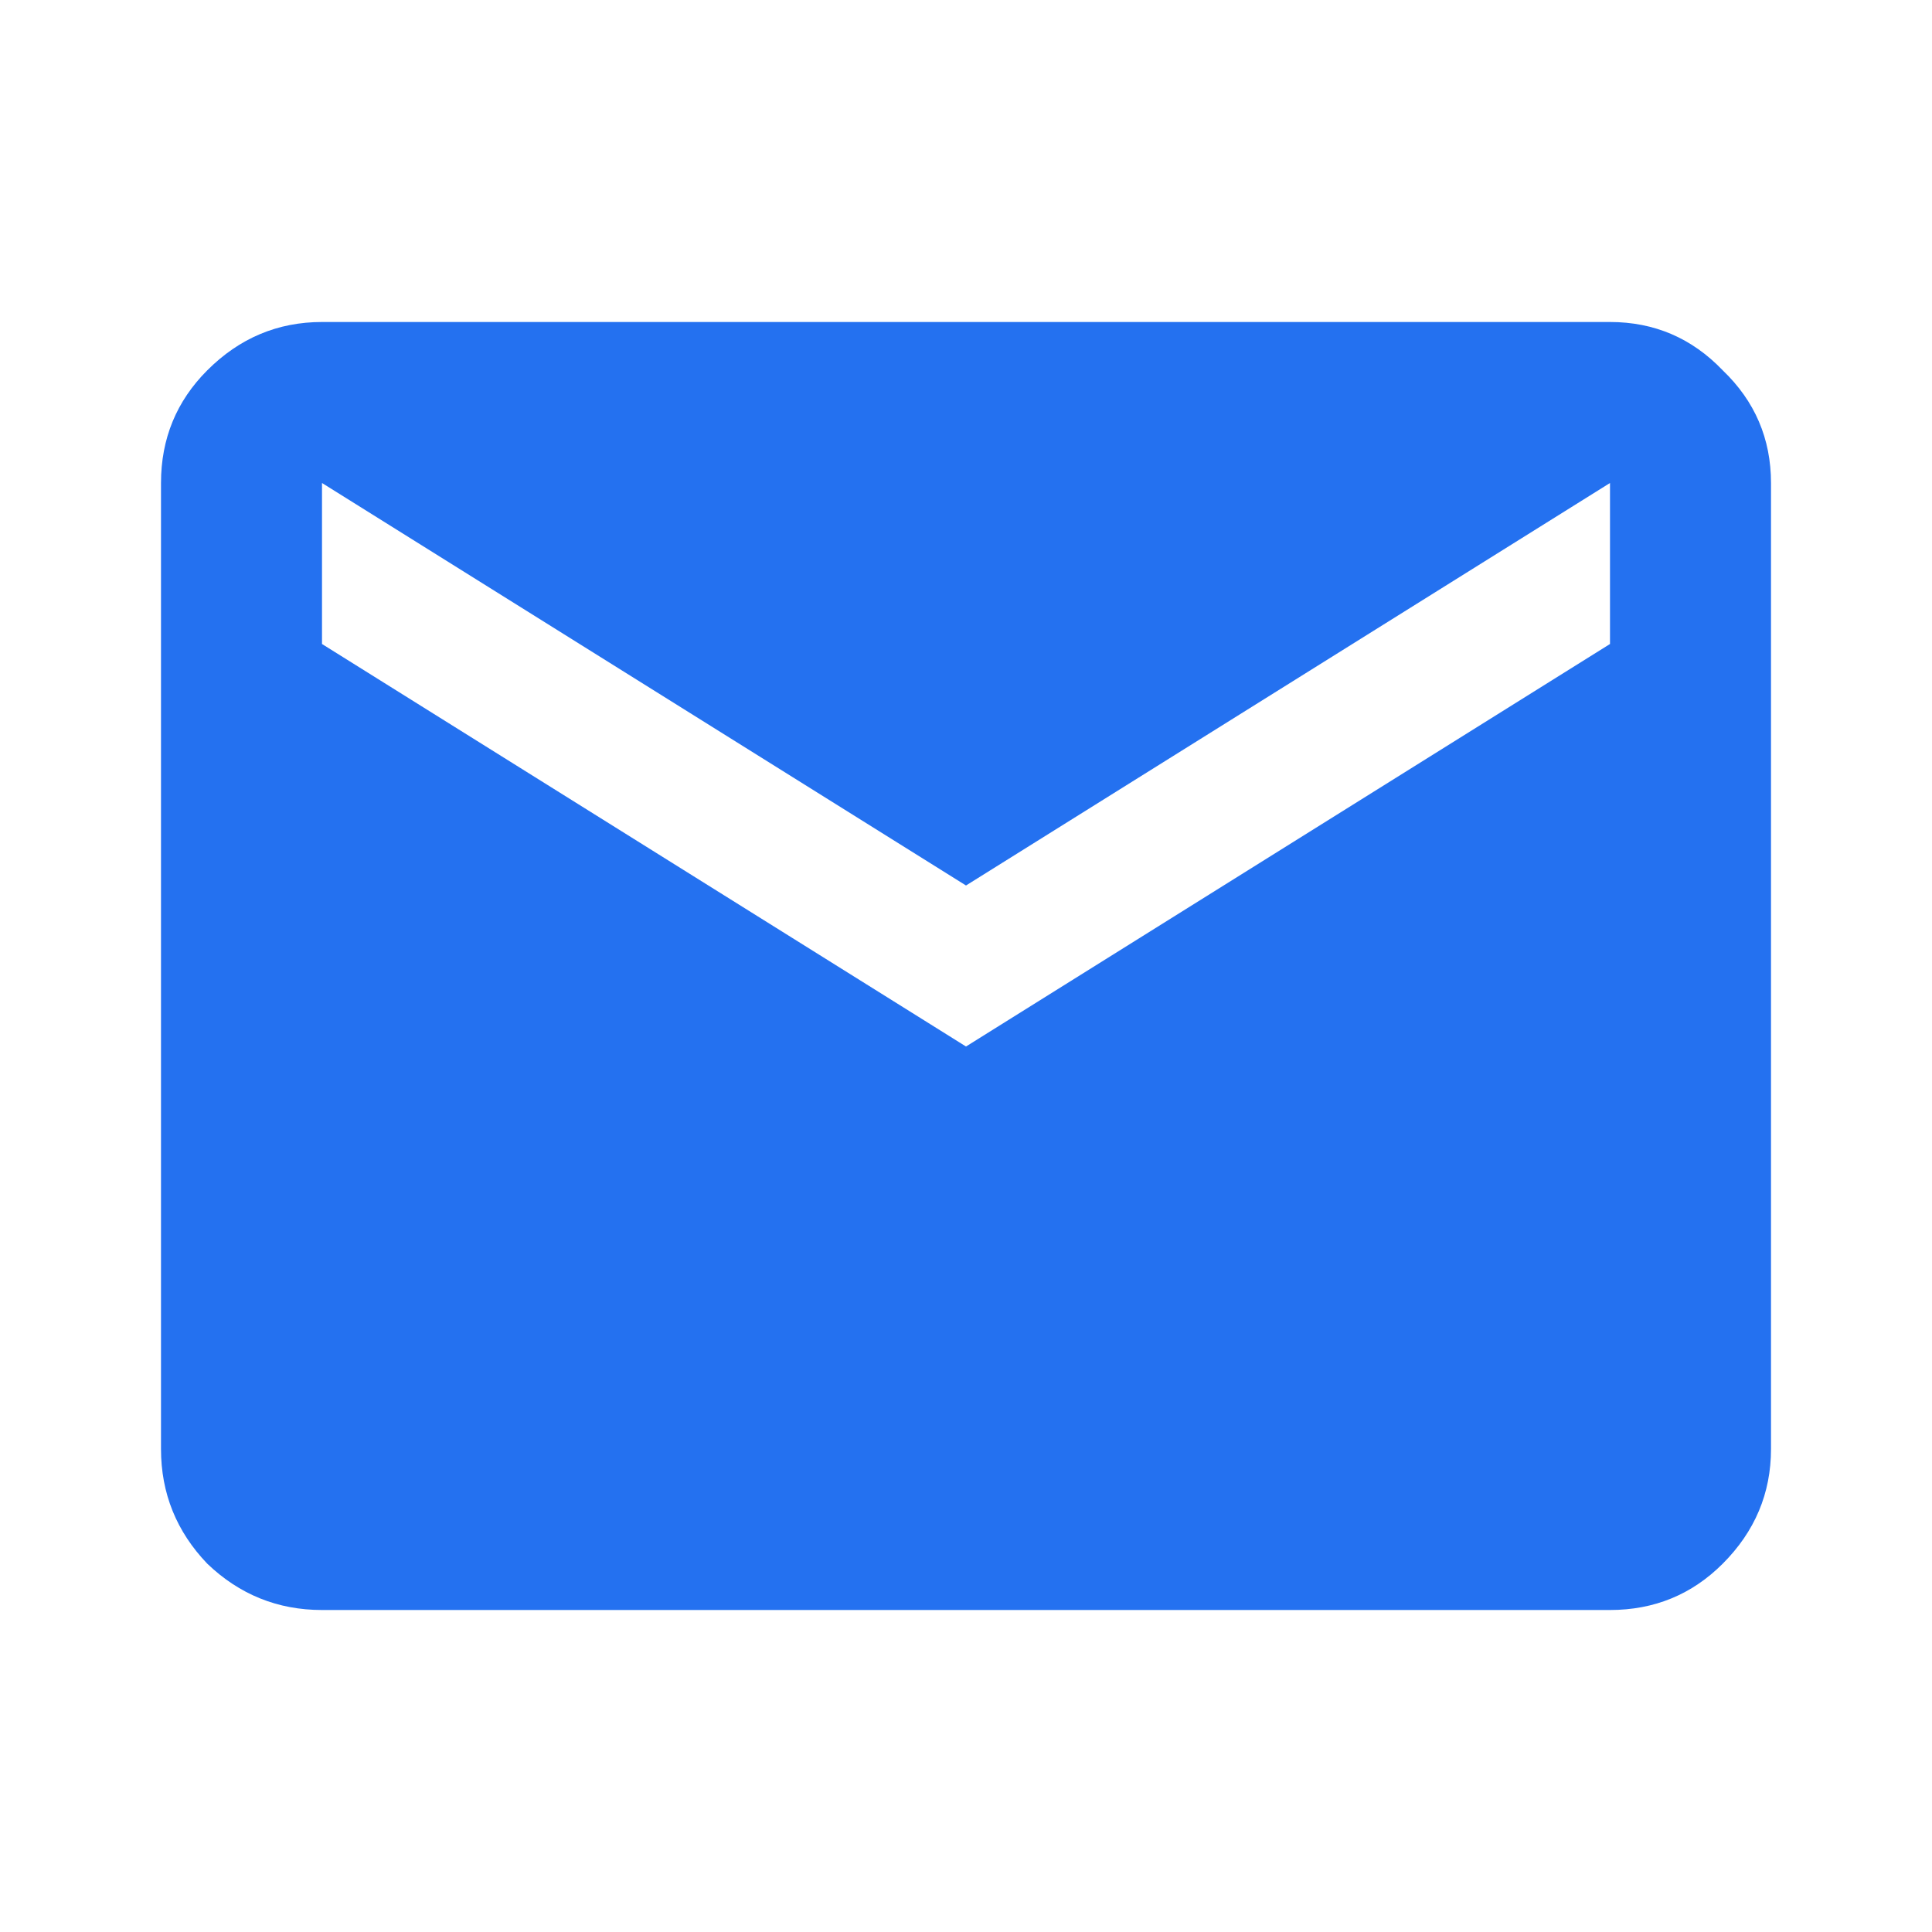 <svg width="24" height="24" viewBox="0 0 24 24" fill="none" xmlns="http://www.w3.org/2000/svg">
<path d="M4 20C3.45 20 2.975 19.808 2.575 19.425C2.192 19.025 2 18.55 2 18V6C2 5.45 2.192 4.983 2.575 4.6C2.975 4.2 3.45 4 4 4H20C20.55 4 21.017 4.2 21.4 4.6C21.8 4.983 22 5.45 22 6V18C22 18.55 21.8 19.025 21.4 19.425C21.017 19.808 20.55 20 20 20H4ZM12 13L20 8V6L12 11L4 6V8L12 13Z" fill="#2471F0"/>
</svg>
